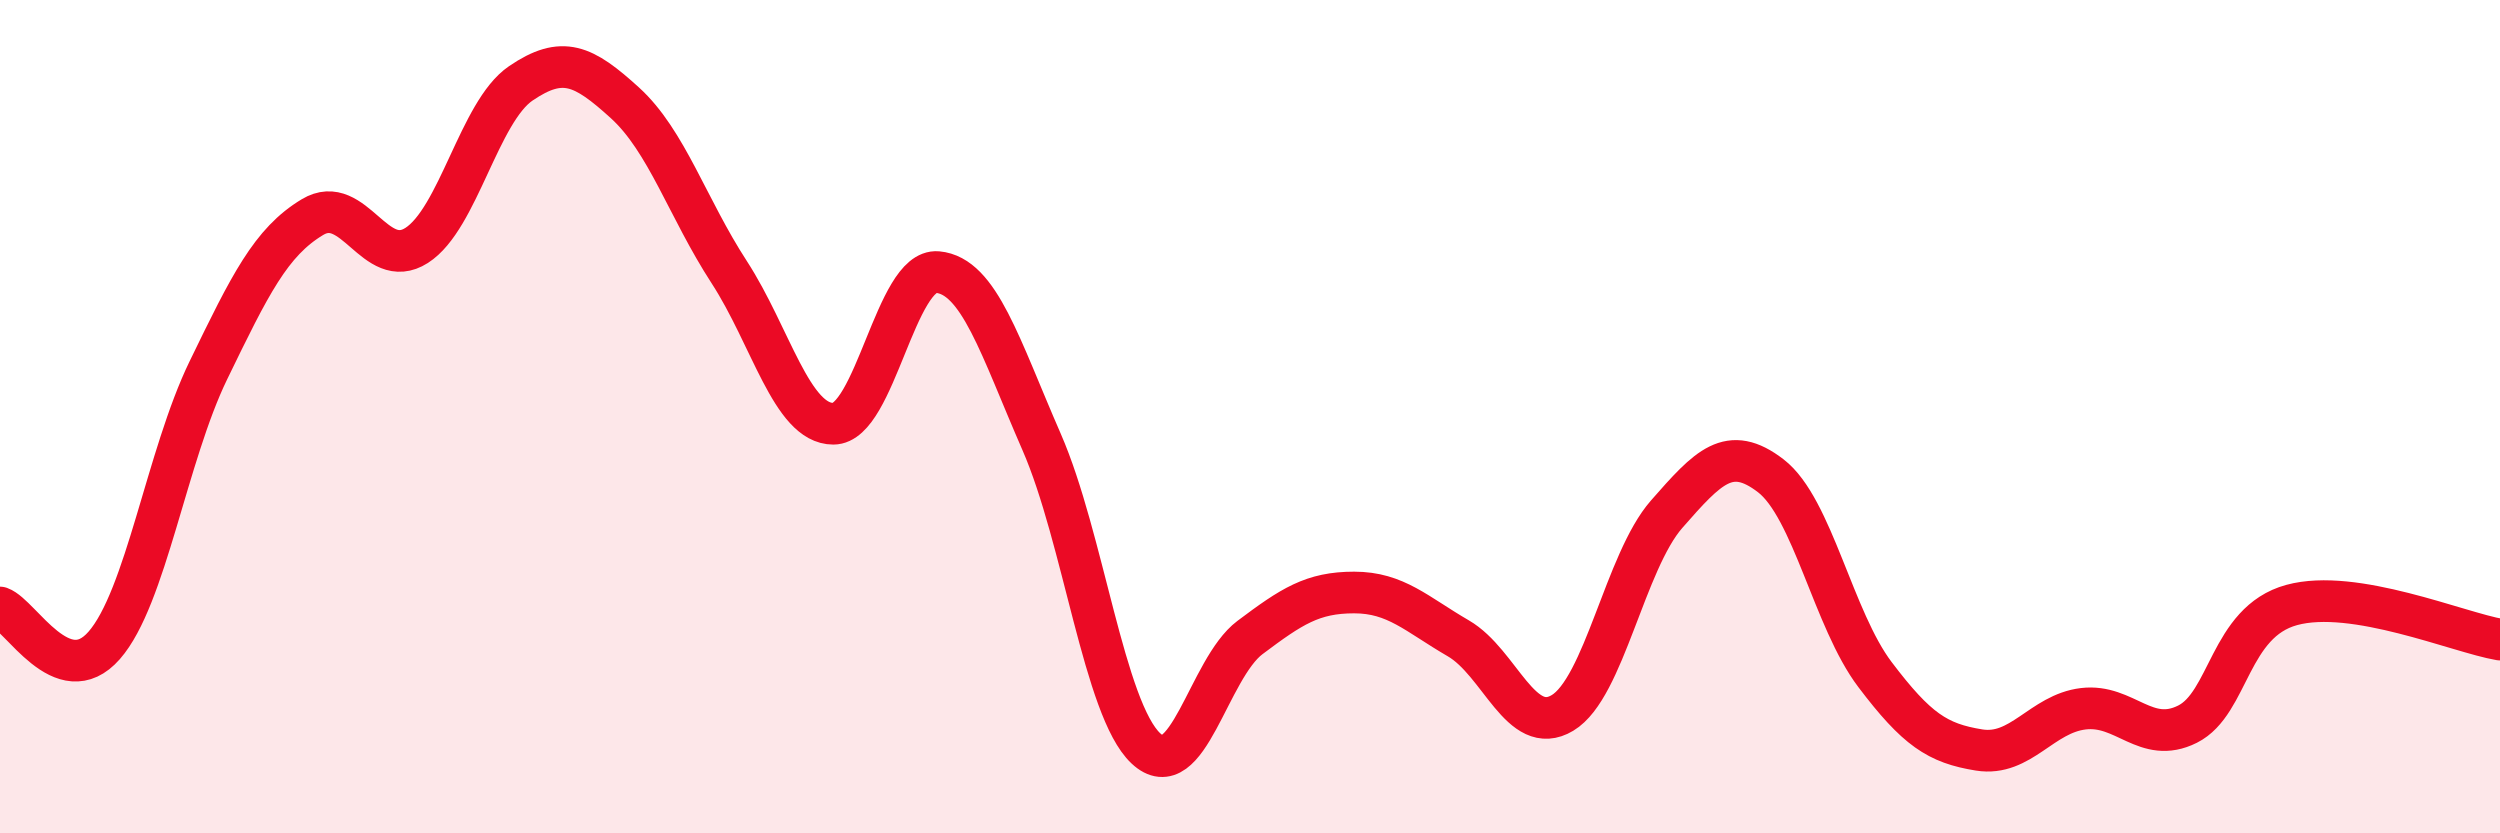 
    <svg width="60" height="20" viewBox="0 0 60 20" xmlns="http://www.w3.org/2000/svg">
      <path
        d="M 0,14.58 C 0.5,14.76 1.5,16.63 2.5,15.49 C 3.5,14.35 4,10.95 5,8.89 C 6,6.83 6.5,5.81 7.5,5.21 C 8.5,4.61 9,6.53 10,5.89 C 11,5.25 11.5,2.68 12.5,2 C 13.5,1.32 14,1.56 15,2.47 C 16,3.38 16.5,4.99 17.5,6.53 C 18.5,8.07 19,10.17 20,10.17 C 21,10.17 21.5,6.44 22.5,6.53 C 23.5,6.62 24,8.32 25,10.61 C 26,12.9 26.5,17.02 27.5,17.96 C 28.5,18.9 29,16.05 30,15.3 C 31,14.55 31.5,14.22 32.5,14.22 C 33.5,14.22 34,14.74 35,15.32 C 36,15.9 36.5,17.71 37.5,17.11 C 38.5,16.51 39,13.48 40,12.34 C 41,11.2 41.5,10.65 42.5,11.42 C 43.5,12.19 44,14.87 45,16.19 C 46,17.51 46.5,17.84 47.5,18 C 48.5,18.16 49,17.13 50,17.01 C 51,16.89 51.5,17.88 52.5,17.38 C 53.5,16.88 53.5,14.93 55,14.52 C 56.5,14.11 59,15.18 60,15.35L60 20L0 20Z"
        fill="#EB0A25"
        opacity="0.1"
        stroke-linecap="round"
        stroke-linejoin="round"
      />
      <path
        d="M 0,14.58 C 0.5,14.76 1.5,16.63 2.5,15.49 C 3.5,14.35 4,10.95 5,8.89 C 6,6.83 6.5,5.81 7.5,5.21 C 8.5,4.61 9,6.53 10,5.89 C 11,5.25 11.5,2.68 12.5,2 C 13.5,1.32 14,1.56 15,2.47 C 16,3.38 16.5,4.99 17.5,6.53 C 18.5,8.07 19,10.17 20,10.17 C 21,10.17 21.5,6.44 22.5,6.53 C 23.5,6.62 24,8.32 25,10.61 C 26,12.9 26.5,17.02 27.5,17.96 C 28.5,18.9 29,16.05 30,15.3 C 31,14.55 31.5,14.22 32.5,14.22 C 33.5,14.22 34,14.74 35,15.32 C 36,15.9 36.5,17.71 37.5,17.11 C 38.5,16.51 39,13.48 40,12.34 C 41,11.2 41.5,10.65 42.5,11.42 C 43.5,12.19 44,14.87 45,16.19 C 46,17.51 46.5,17.84 47.5,18 C 48.5,18.16 49,17.13 50,17.01 C 51,16.89 51.5,17.88 52.5,17.38 C 53.5,16.88 53.5,14.93 55,14.52 C 56.5,14.11 59,15.18 60,15.35"
        stroke="#EB0A25"
        stroke-width="1"
        fill="none"
        stroke-linecap="round"
        stroke-linejoin="round"
      />
    </svg>
  